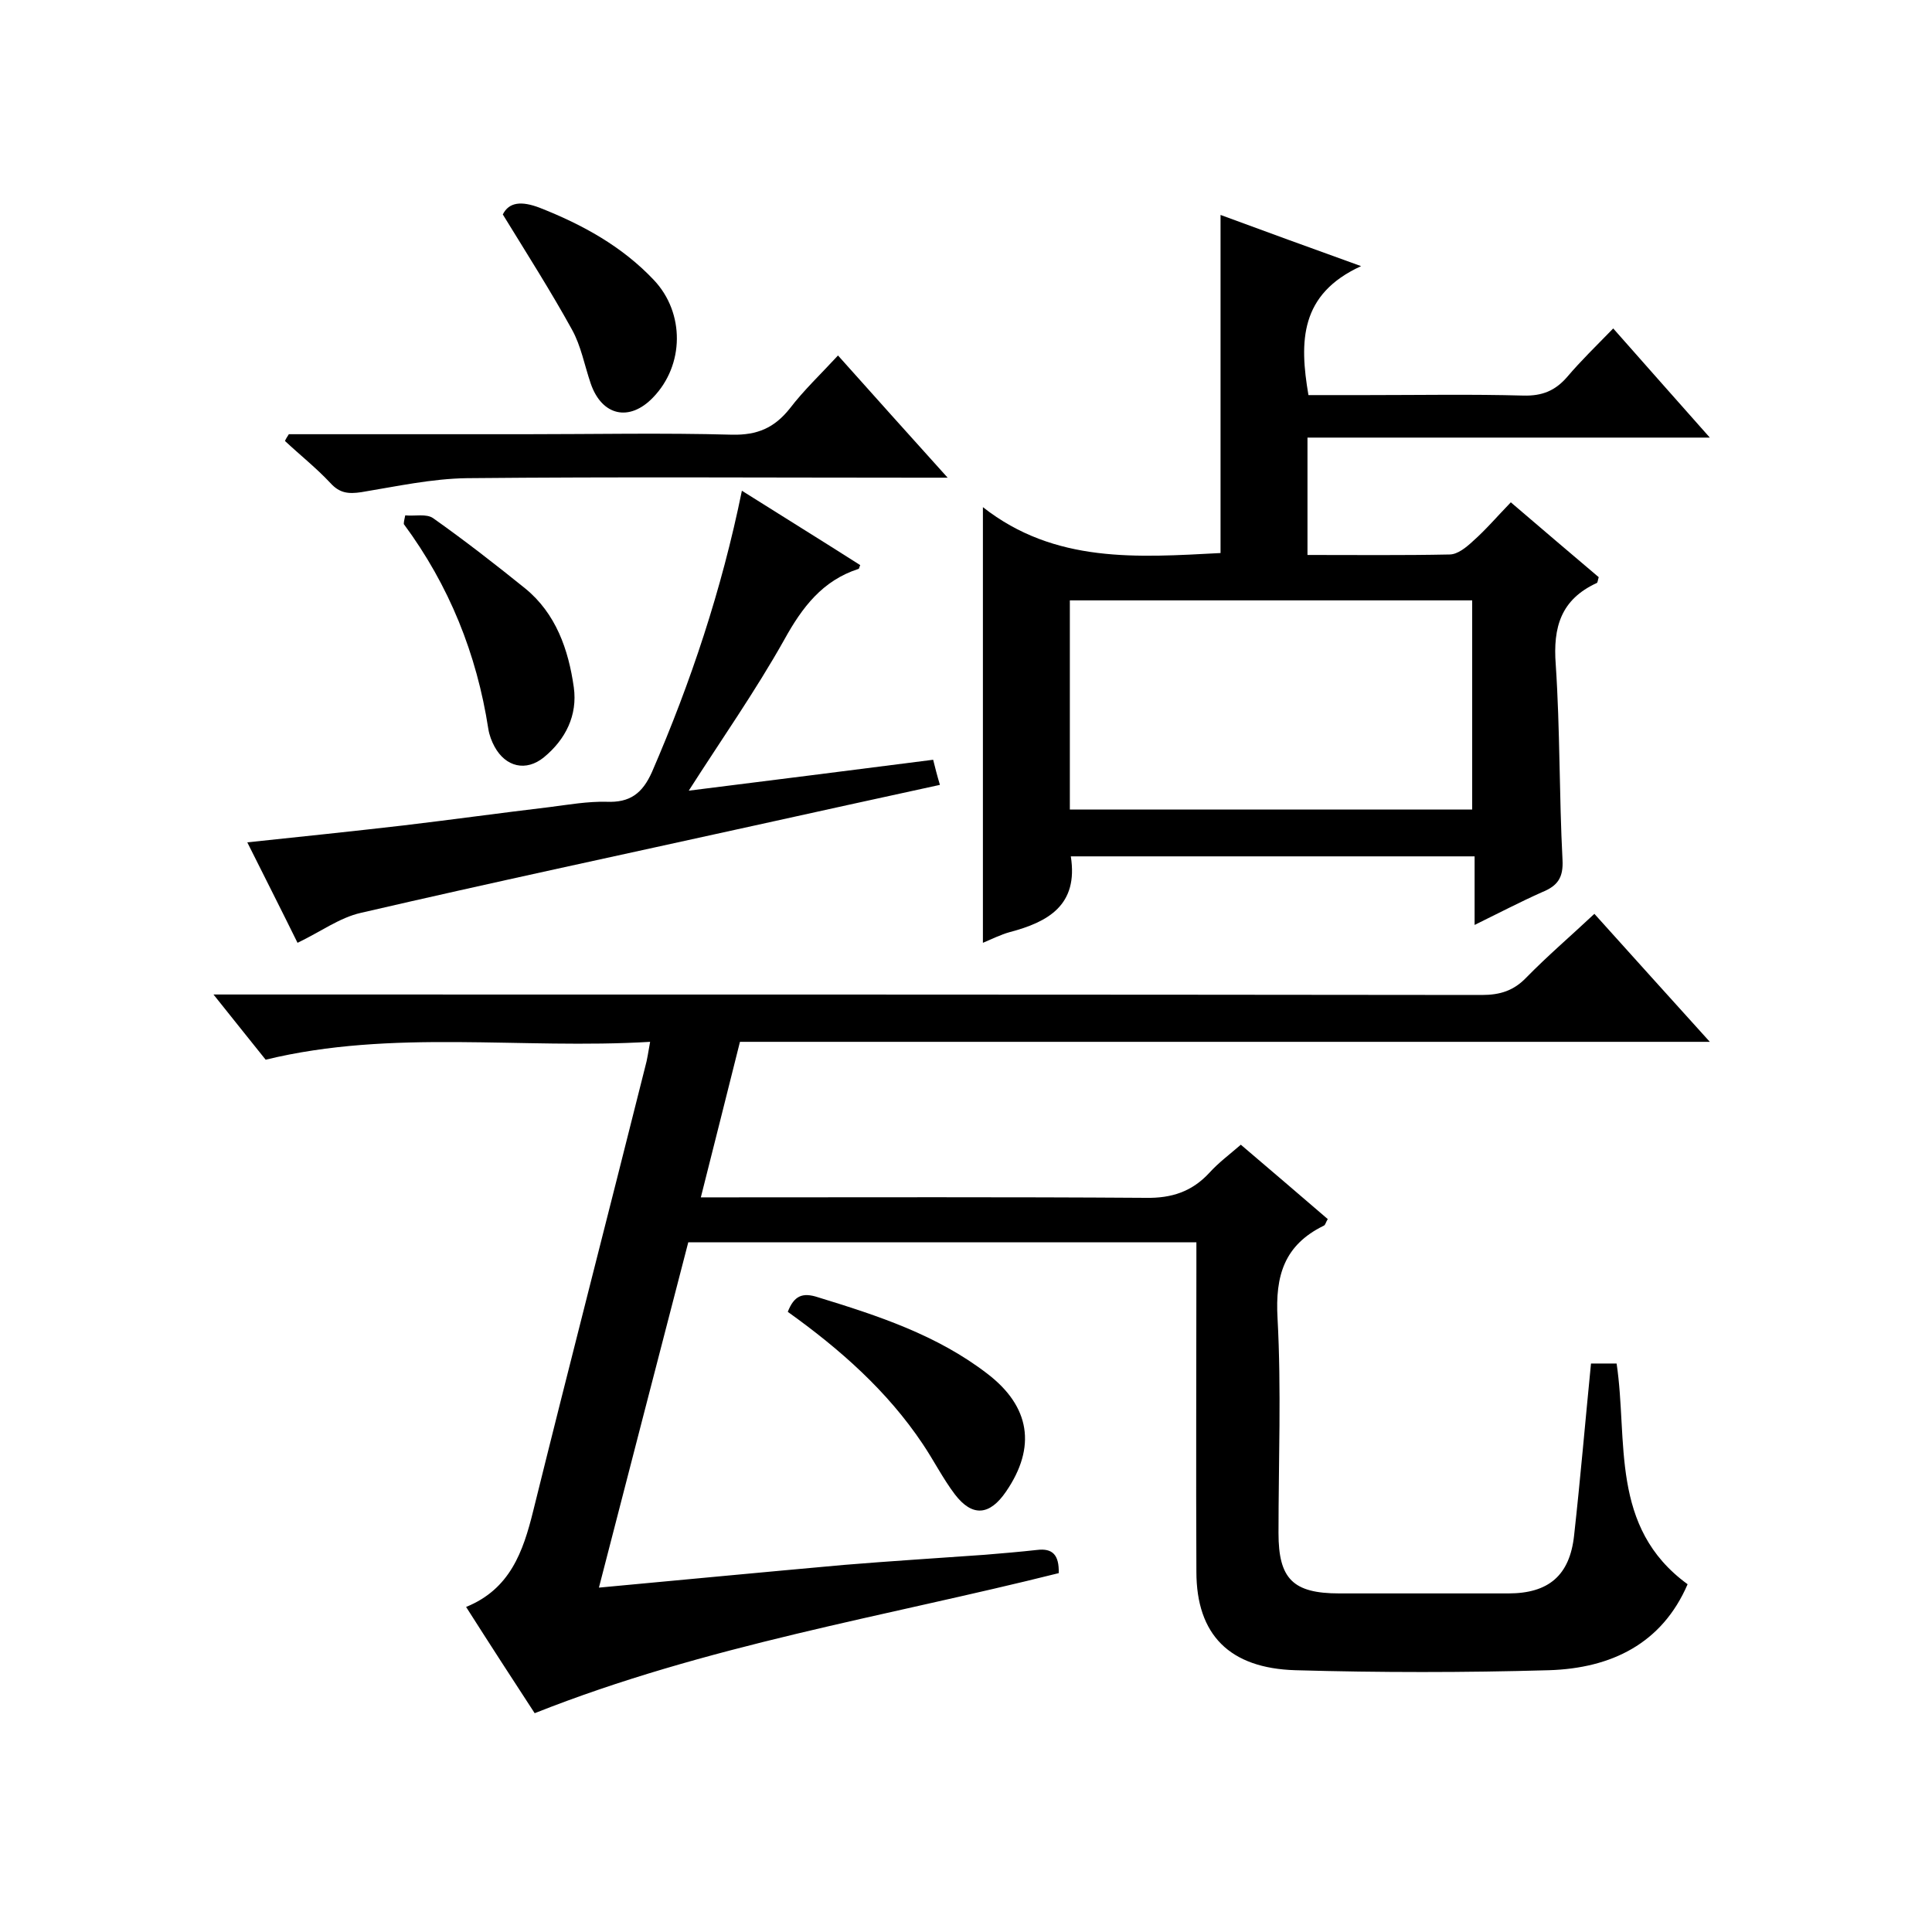 <svg enable-background="new 0 0 400 400" viewBox="0 0 400 400" xmlns="http://www.w3.org/2000/svg"><path d="m110.7 354.7c-4.7-7.2-9.3-14.3-14.2-22 9.1-3.7 11.8-11.4 13.9-19.9 7.6-30.7 15.5-61.3 23.2-92 .4-1.4.6-2.9 1-5.1-26.7 1.6-53.3-2.7-79.6 3.7-3.4-4.2-6.7-8.4-10.8-13.5h6.5c85.4 0 170.7 0 256.1.1 3.8 0 6.6-.9 9.2-3.6 4.4-4.5 9.2-8.6 14.1-13.2 7.9 8.8 15.6 17.3 23.9 26.5-67.5 0-134 0-200.8 0-2.7 10.8-5.3 21.1-8.1 32.2h5.6c28.8 0 57.7-.1 86.5.1 5.4.1 9.6-1.3 13.2-5.2 1.9-2.1 4.2-3.8 6.5-5.8 6.2 5.3 12.1 10.3 18 15.4-.4.6-.5 1.3-.9 1.4-8.1 4-10 10.3-9.5 19.1.8 14.8.2 29.7.2 44.5 0 9.5 3 12.5 12.6 12.5h35c8.3 0 12.7-3.7 13.6-12 1.3-11.7 2.3-23.5 3.5-35.6h5.3c2.4 16-1.5 33.9 14.7 45.7-5.3 12.3-15.8 17.4-28.7 17.8-17.5.5-35 .5-52.5 0-13.6-.4-20.5-7.3-20.5-20.4-.1-20.8 0-41.7 0-62.5 0-1.8 0-3.6 0-5.7-35.2 0-70 0-105.2 0-6.1 23.5-12.2 47.1-18.5 71.5 17.2-1.6 34-3.2 50.7-4.7 9.7-.8 19.4-1.4 29.2-2.1 3.6-.3 7.2-.6 10.8-1 3.2-.4 4.6 1 4.5 4.8-35.9 9-73 14.9-108.5 29z"/><path d="m270.7 114.9c10.1 0 19.7.1 29.4-.1 1.7 0 3.5-1.5 4.9-2.8 2.6-2.3 4.9-5 7.8-8 6.3 5.4 12.3 10.5 18.2 15.5-.2.6-.2 1.1-.4 1.2-7.4 3.4-9.1 9.1-8.5 16.9.9 13.4.7 27 1.4 40.4.2 3.7-1 5.4-4.2 6.7-4.5 2-8.9 4.3-14 6.8 0-5.1 0-9.5 0-14.2-28.1 0-55.8 0-83.6 0 1.6 10.1-4.7 13.6-12.7 15.7-1.8.5-3.6 1.4-5.5 2.2 0-29.9 0-59.3 0-90.2 14.9 11.7 32 10.4 49.2 9.5 0-23.1 0-46.3 0-70 9.2 3.4 18.3 6.7 29.1 10.6-12.7 5.8-12.8 15.6-10.9 26.7h12c10.8 0 21.7-.2 32.5.1 3.9.1 6.6-1 9.1-3.9 2.8-3.3 5.9-6.3 9.5-10 6.7 7.6 13 14.7 20 22.6-28.2 0-55.6 0-83.3 0zm-49.2 52.7h83.3c0-14.6 0-28.9 0-43.3-27.9 0-55.6 0-83.3 0z"/><path d="m61.6 195.2c-3.4-6.9-6.8-13.6-10.4-20.8 11.4-1.2 21.9-2.3 32.3-3.5 10.1-1.2 20.2-2.6 30.3-3.8 3.9-.5 7.9-1.2 11.8-1.1 4.8.2 7.4-1.7 9.4-6.2 8-18.5 14.4-37.6 18.6-58.2 8.4 5.3 16.5 10.3 24.5 15.4-.2.4-.2.8-.4.8-7.4 2.4-11.6 7.9-15.3 14.6-6 10.7-13.1 20.8-19.8 31.3 16.7-2.1 33.5-4.2 50.6-6.4.4 1.6.8 3.2 1.4 5.2-12.9 2.8-25.6 5.6-38.3 8.4-27.2 6-54.4 11.8-81.6 18.1-4.4 1-8.3 3.9-13.1 6.2z"/><path d="m59.8 89.9h48.9c14.3 0 28.6-.3 42.9.1 5.2.1 8.7-1.4 11.9-5.4 2.9-3.8 6.4-7.1 10-11 7.4 8.3 14.6 16.3 22.7 25.3-2.7 0-4.4 0-6.1 0-31.1 0-62.3-.2-93.4.1-7.3.1-14.6 1.7-21.9 2.9-2.7.4-4.5.2-6.4-1.9-2.9-3.1-6.3-5.8-9.4-8.7.2-.5.5-.9.8-1.4z"/><path d="m163.1 271.6c1.3-3.3 3-4.1 6.3-3 12.4 3.8 24.6 7.8 35 15.8 8.9 6.8 10.2 15.2 3.9 24.4-3.4 5-7 5.3-10.6.6-2.5-3.3-4.4-7.1-6.7-10.5-7.3-10.9-17-19.5-27.9-27.3z"/><path d="m83.9 106.7c2 .2 4.4-.4 5.8.6 6.5 4.6 12.8 9.5 19 14.5 6.4 5.2 9 12.7 10.1 20.5.8 5.8-1.7 10.8-6.2 14.5-3.7 3-7.9 2-10.2-2.2-.6-1.1-1.1-2.4-1.3-3.7-2.4-15.5-8.1-29.7-17.5-42.4 0-.6.2-1.2.3-1.8z"/><path d="m104.1 44.4c1.3-2.6 3.9-2.8 7.6-1.4 8.9 3.5 17.1 8 23.7 15 6.4 6.8 6.3 17.6-.2 24.3-4.9 5.1-10.6 3.8-12.9-2.9-1.3-3.8-2-7.8-3.9-11.2-4.3-7.8-9.2-15.5-14.3-23.8z"/></svg>